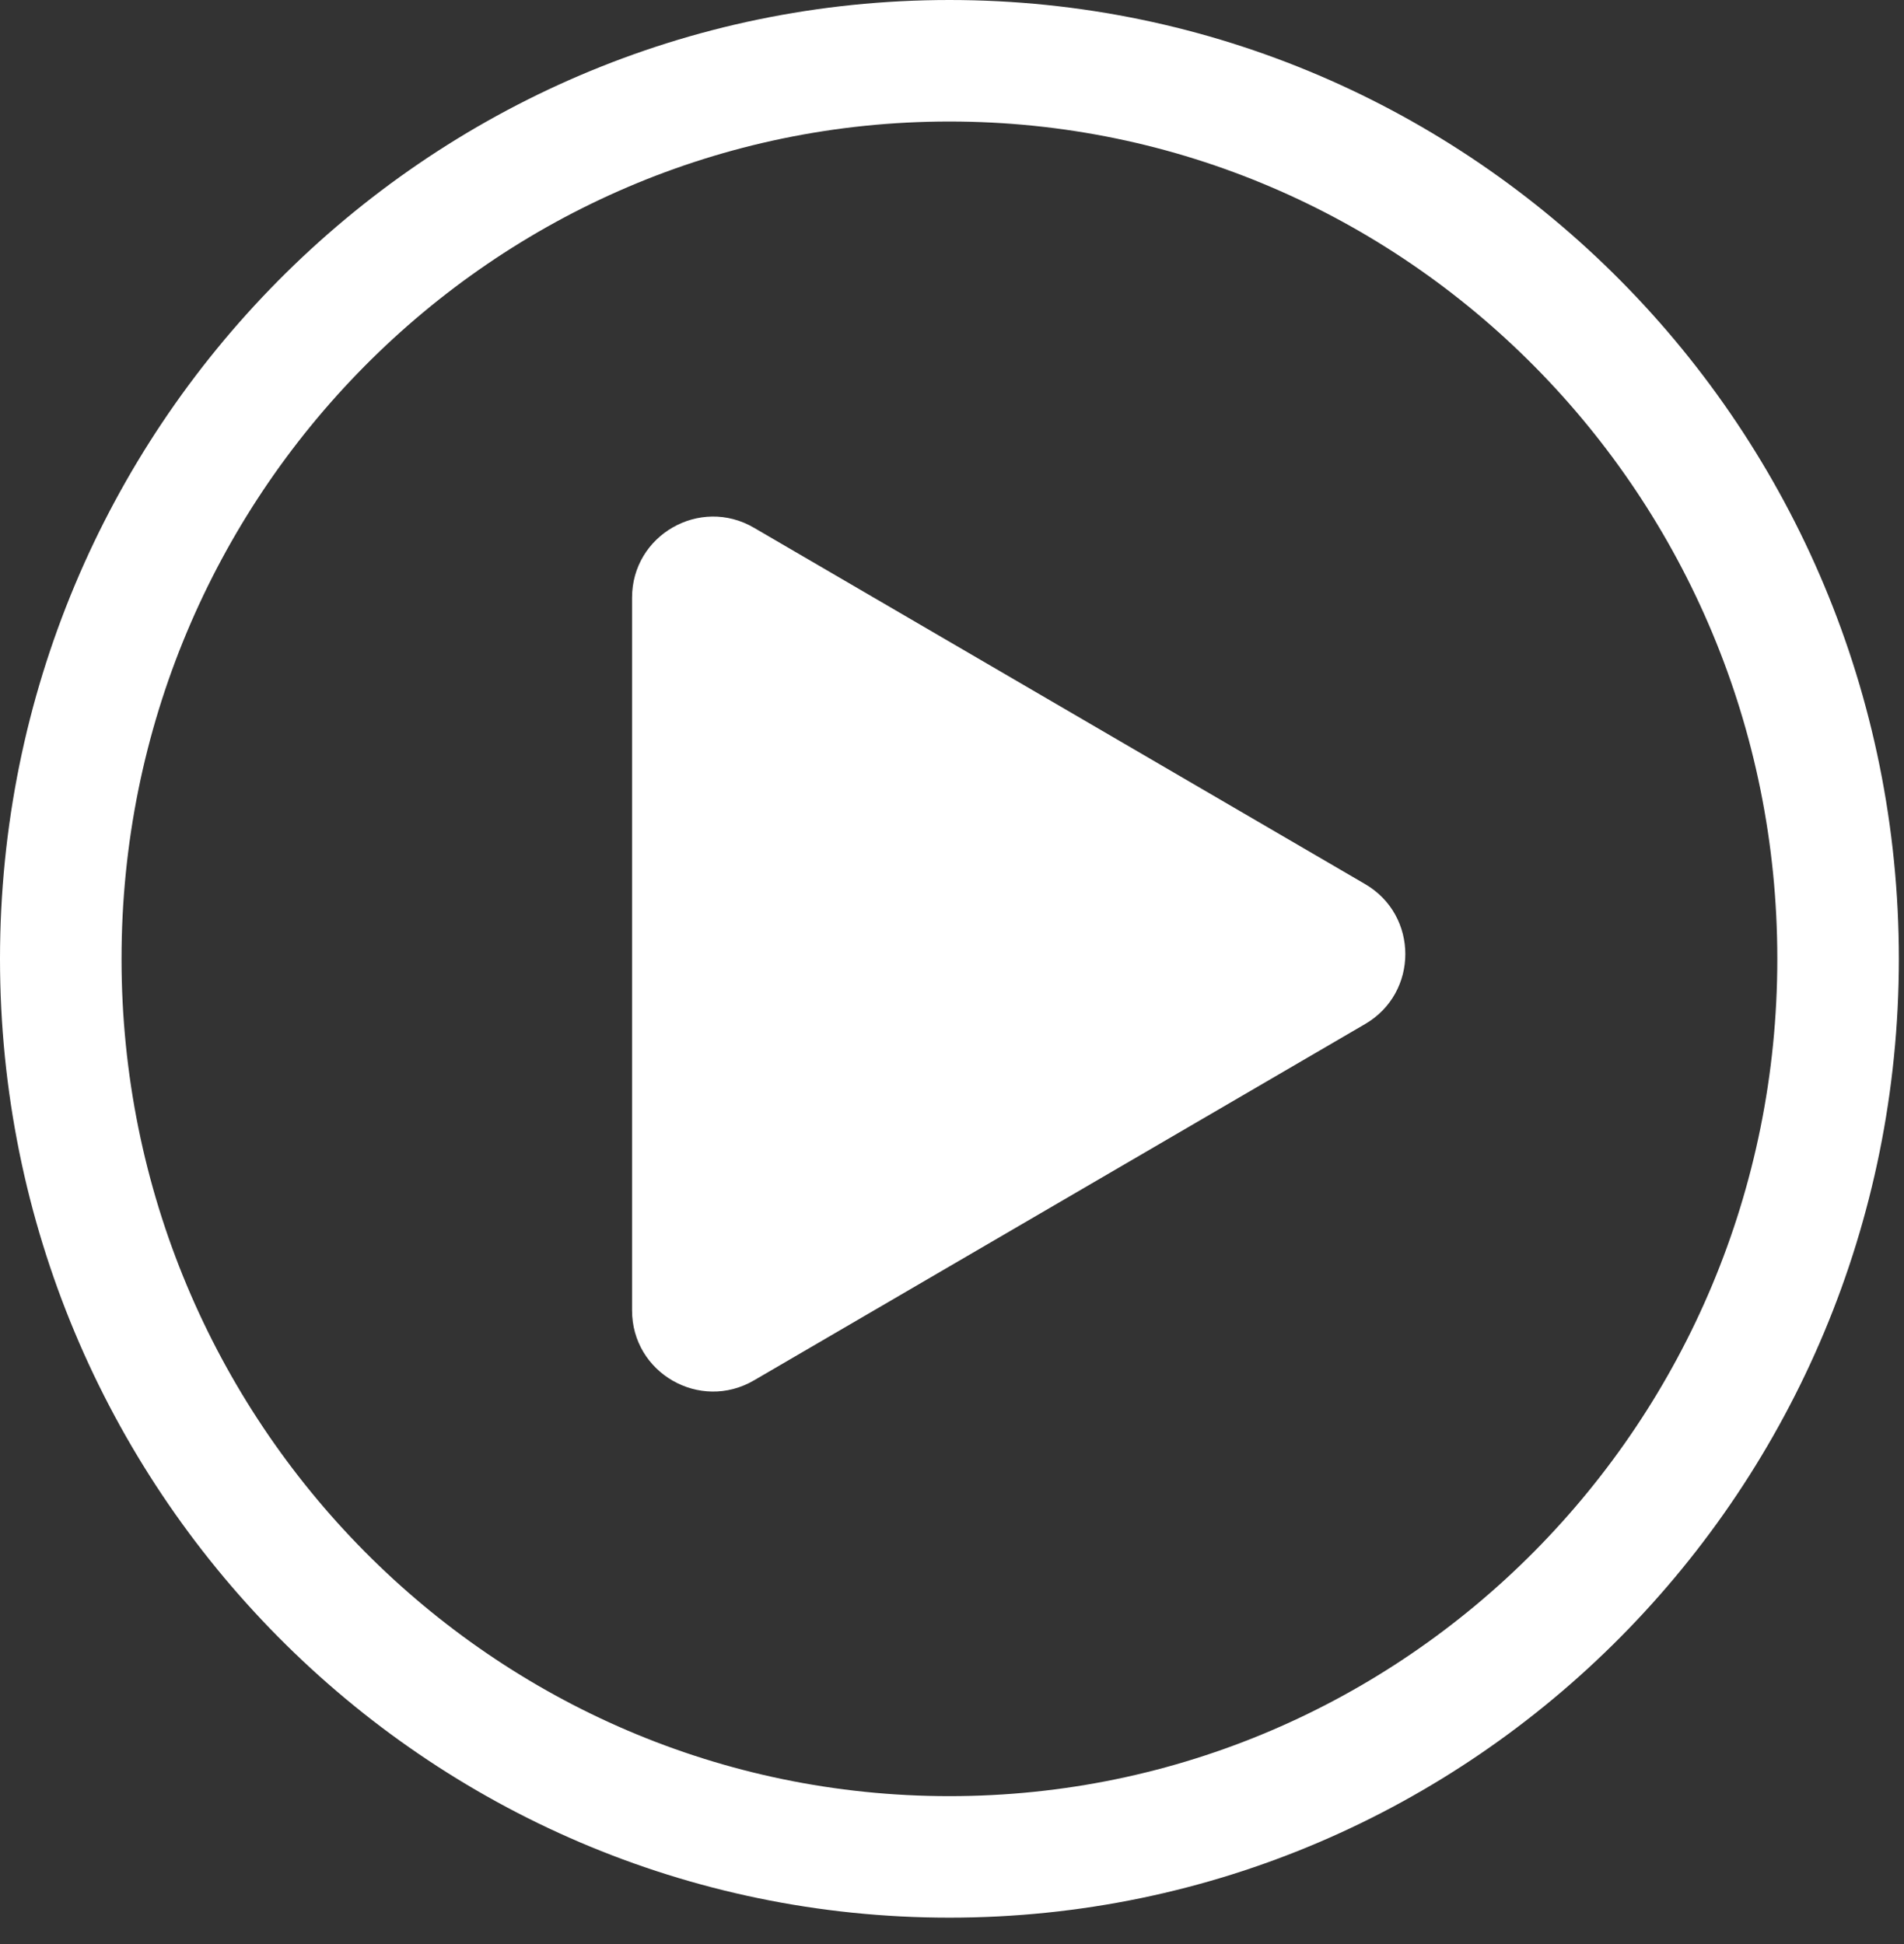 <svg xmlns="http://www.w3.org/2000/svg" width="47" height="48" viewBox="0 0 47 48" fill="none">
    <rect x="0" y="0" width="47" height="48" fill="#333333" stroke="none"/>
    <path d="M33.698 21.828C35.021 22.599 35.021 24.511 33.698 25.283L18.61 34.082C17.276 34.859 15.602 33.898 15.602 32.354L15.602 14.756C15.602 13.213 17.276 12.251 18.61 13.029L33.698 21.828Z" fill="white"/>
    <path d="M23.436 1.5C35.538 1.5 45.373 11.413 45.373 23.673C45.373 35.933 35.538 45.846 23.436 45.846C11.335 45.846 1.5 35.933 1.5 23.673C1.5 11.413 11.335 1.5 23.436 1.5Z" stroke="white" stroke-width="3"/>
</svg>